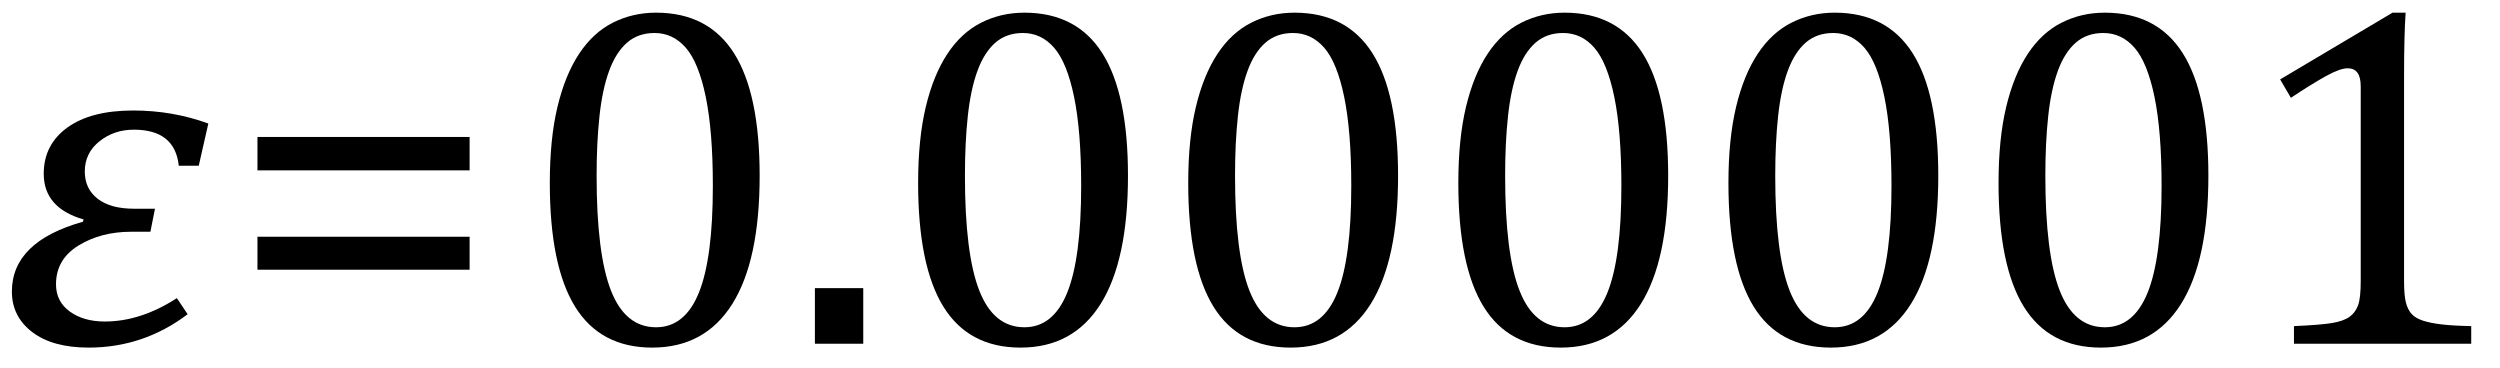 <?xml version="1.0" encoding="UTF-8" standalone="no"?><svg xmlns="http://www.w3.org/2000/svg" xmlns:xlink="http://www.w3.org/1999/xlink" stroke-dasharray="none" shape-rendering="auto" font-family="'Dialog'" width="101.813" text-rendering="auto" fill-opacity="1" contentScriptType="text/ecmascript" color-interpolation="auto" color-rendering="auto" preserveAspectRatio="xMidYMid meet" font-size="12" fill="black" stroke="black" image-rendering="auto" stroke-miterlimit="10" zoomAndPan="magnify" version="1.0" stroke-linecap="square" stroke-linejoin="miter" contentStyleType="text/css" font-style="normal" height="15" stroke-width="1" stroke-dashoffset="0" font-weight="normal" stroke-opacity="1" y="-1"><!--Converted from MathML using JEuclid--><defs id="genericDefs"/><g><g text-rendering="optimizeLegibility" transform="translate(0,14)" color-rendering="optimizeQuality" color-interpolation="linearRGB" image-rendering="optimizeQuality"><path d="M8.094 -7.25 L7.281 -7.25 Q7.125 -8.719 5.453 -8.719 Q4.641 -8.719 4.047 -8.242 Q3.453 -7.766 3.453 -7.016 Q3.453 -6.312 3.977 -5.906 Q4.5 -5.5 5.453 -5.5 L6.312 -5.5 L6.125 -4.562 L5.344 -4.562 Q4.109 -4.562 3.195 -4 Q2.281 -3.438 2.281 -2.422 Q2.281 -1.719 2.844 -1.312 Q3.406 -0.906 4.266 -0.906 Q5.734 -0.906 7.203 -1.859 L7.641 -1.203 Q5.844 0.156 3.609 0.156 Q2.141 0.156 1.312 -0.477 Q0.484 -1.109 0.484 -2.125 Q0.484 -4.156 3.375 -4.969 L3.406 -5.062 Q1.781 -5.531 1.781 -6.922 Q1.781 -8.109 2.742 -8.805 Q3.703 -9.5 5.422 -9.5 Q7.031 -9.5 8.484 -8.969 L8.094 -7.25 Z" stroke="none"/></g><g text-rendering="optimizeLegibility" transform="translate(9.266,14)" color-rendering="optimizeQuality" color-interpolation="linearRGB" image-rendering="optimizeQuality"><path d="M1.219 -7.062 L1.219 -8.422 L9.859 -8.422 L9.859 -7.062 L1.219 -7.062 ZM1.219 -3.016 L1.219 -4.359 L9.859 -4.359 L9.859 -3.016 L1.219 -3.016 Z" stroke="none"/></g><g text-rendering="optimizeLegibility" transform="translate(21.125,14)" color-rendering="optimizeQuality" color-interpolation="linearRGB" image-rendering="optimizeQuality"><path d="M5.438 0.156 Q3.328 0.156 2.297 -1.508 Q1.266 -3.172 1.266 -6.547 Q1.266 -8.344 1.578 -9.648 Q1.891 -10.953 2.461 -11.812 Q3.031 -12.672 3.836 -13.078 Q4.641 -13.484 5.594 -13.484 Q7.719 -13.484 8.766 -11.836 Q9.812 -10.188 9.812 -6.844 Q9.812 -3.391 8.695 -1.617 Q7.578 0.156 5.438 0.156 ZM3.172 -6.844 Q3.172 -3.656 3.758 -2.164 Q4.344 -0.672 5.594 -0.672 Q6.766 -0.672 7.336 -2.078 Q7.906 -3.484 7.906 -6.422 Q7.906 -8.656 7.617 -10.055 Q7.328 -11.453 6.805 -12.055 Q6.281 -12.656 5.531 -12.656 Q4.859 -12.656 4.406 -12.258 Q3.953 -11.859 3.68 -11.109 Q3.406 -10.359 3.289 -9.273 Q3.172 -8.188 3.172 -6.844 ZM14.031 -2.266 L14.031 0 L12.062 0 L12.062 -2.266 L14.031 -2.266 ZM20.438 0.156 Q18.328 0.156 17.297 -1.508 Q16.266 -3.172 16.266 -6.547 Q16.266 -8.344 16.578 -9.648 Q16.891 -10.953 17.461 -11.812 Q18.031 -12.672 18.836 -13.078 Q19.641 -13.484 20.594 -13.484 Q22.719 -13.484 23.766 -11.836 Q24.812 -10.188 24.812 -6.844 Q24.812 -3.391 23.695 -1.617 Q22.578 0.156 20.438 0.156 ZM18.172 -6.844 Q18.172 -3.656 18.758 -2.164 Q19.344 -0.672 20.594 -0.672 Q21.766 -0.672 22.336 -2.078 Q22.906 -3.484 22.906 -6.422 Q22.906 -8.656 22.617 -10.055 Q22.328 -11.453 21.805 -12.055 Q21.281 -12.656 20.531 -12.656 Q19.859 -12.656 19.406 -12.258 Q18.953 -11.859 18.68 -11.109 Q18.406 -10.359 18.289 -9.273 Q18.172 -8.188 18.172 -6.844 ZM31.438 0.156 Q29.328 0.156 28.297 -1.508 Q27.266 -3.172 27.266 -6.547 Q27.266 -8.344 27.578 -9.648 Q27.891 -10.953 28.461 -11.812 Q29.031 -12.672 29.836 -13.078 Q30.641 -13.484 31.594 -13.484 Q33.719 -13.484 34.766 -11.836 Q35.812 -10.188 35.812 -6.844 Q35.812 -3.391 34.695 -1.617 Q33.578 0.156 31.438 0.156 ZM29.172 -6.844 Q29.172 -3.656 29.758 -2.164 Q30.344 -0.672 31.594 -0.672 Q32.766 -0.672 33.336 -2.078 Q33.906 -3.484 33.906 -6.422 Q33.906 -8.656 33.617 -10.055 Q33.328 -11.453 32.805 -12.055 Q32.281 -12.656 31.531 -12.656 Q30.859 -12.656 30.406 -12.258 Q29.953 -11.859 29.68 -11.109 Q29.406 -10.359 29.289 -9.273 Q29.172 -8.188 29.172 -6.844 ZM42.438 0.156 Q40.328 0.156 39.297 -1.508 Q38.266 -3.172 38.266 -6.547 Q38.266 -8.344 38.578 -9.648 Q38.891 -10.953 39.461 -11.812 Q40.031 -12.672 40.836 -13.078 Q41.641 -13.484 42.594 -13.484 Q44.719 -13.484 45.766 -11.836 Q46.812 -10.188 46.812 -6.844 Q46.812 -3.391 45.695 -1.617 Q44.578 0.156 42.438 0.156 ZM40.172 -6.844 Q40.172 -3.656 40.758 -2.164 Q41.344 -0.672 42.594 -0.672 Q43.766 -0.672 44.336 -2.078 Q44.906 -3.484 44.906 -6.422 Q44.906 -8.656 44.617 -10.055 Q44.328 -11.453 43.805 -12.055 Q43.281 -12.656 42.531 -12.656 Q41.859 -12.656 41.406 -12.258 Q40.953 -11.859 40.68 -11.109 Q40.406 -10.359 40.289 -9.273 Q40.172 -8.188 40.172 -6.844 ZM53.438 0.156 Q51.328 0.156 50.297 -1.508 Q49.266 -3.172 49.266 -6.547 Q49.266 -8.344 49.578 -9.648 Q49.891 -10.953 50.461 -11.812 Q51.031 -12.672 51.836 -13.078 Q52.641 -13.484 53.594 -13.484 Q55.719 -13.484 56.766 -11.836 Q57.812 -10.188 57.812 -6.844 Q57.812 -3.391 56.695 -1.617 Q55.578 0.156 53.438 0.156 ZM51.172 -6.844 Q51.172 -3.656 51.758 -2.164 Q52.344 -0.672 53.594 -0.672 Q54.766 -0.672 55.336 -2.078 Q55.906 -3.484 55.906 -6.422 Q55.906 -8.656 55.617 -10.055 Q55.328 -11.453 54.805 -12.055 Q54.281 -12.656 53.531 -12.656 Q52.859 -12.656 52.406 -12.258 Q51.953 -11.859 51.68 -11.109 Q51.406 -10.359 51.289 -9.273 Q51.172 -8.188 51.172 -6.844 ZM64.438 0.156 Q62.328 0.156 61.297 -1.508 Q60.266 -3.172 60.266 -6.547 Q60.266 -8.344 60.578 -9.648 Q60.891 -10.953 61.461 -11.812 Q62.031 -12.672 62.836 -13.078 Q63.641 -13.484 64.594 -13.484 Q66.719 -13.484 67.766 -11.836 Q68.812 -10.188 68.812 -6.844 Q68.812 -3.391 67.695 -1.617 Q66.578 0.156 64.438 0.156 ZM62.172 -6.844 Q62.172 -3.656 62.758 -2.164 Q63.344 -0.672 64.594 -0.672 Q65.766 -0.672 66.336 -2.078 Q66.906 -3.484 66.906 -6.422 Q66.906 -8.656 66.617 -10.055 Q66.328 -11.453 65.805 -12.055 Q65.281 -12.656 64.531 -12.656 Q63.859 -12.656 63.406 -12.258 Q62.953 -11.859 62.68 -11.109 Q62.406 -10.359 62.289 -9.273 Q62.172 -8.188 62.172 -6.844 ZM76.781 -2.547 Q76.781 -1.984 76.852 -1.695 Q76.922 -1.406 77.078 -1.227 Q77.234 -1.047 77.539 -0.945 Q77.844 -0.844 78.305 -0.789 Q78.766 -0.734 79.516 -0.719 L79.516 0 L72.297 0 L72.297 -0.719 Q73.375 -0.766 73.844 -0.844 Q74.312 -0.922 74.555 -1.094 Q74.797 -1.266 74.906 -1.562 Q75.016 -1.859 75.016 -2.547 L75.016 -10.469 Q75.016 -10.859 74.883 -11.039 Q74.75 -11.219 74.484 -11.219 Q74.172 -11.219 73.594 -10.898 Q73.016 -10.578 72.172 -10.016 L71.734 -10.766 L76.312 -13.484 L76.844 -13.484 Q76.781 -12.547 76.781 -10.891 L76.781 -2.547 Z" stroke="none"/></g></g></svg>